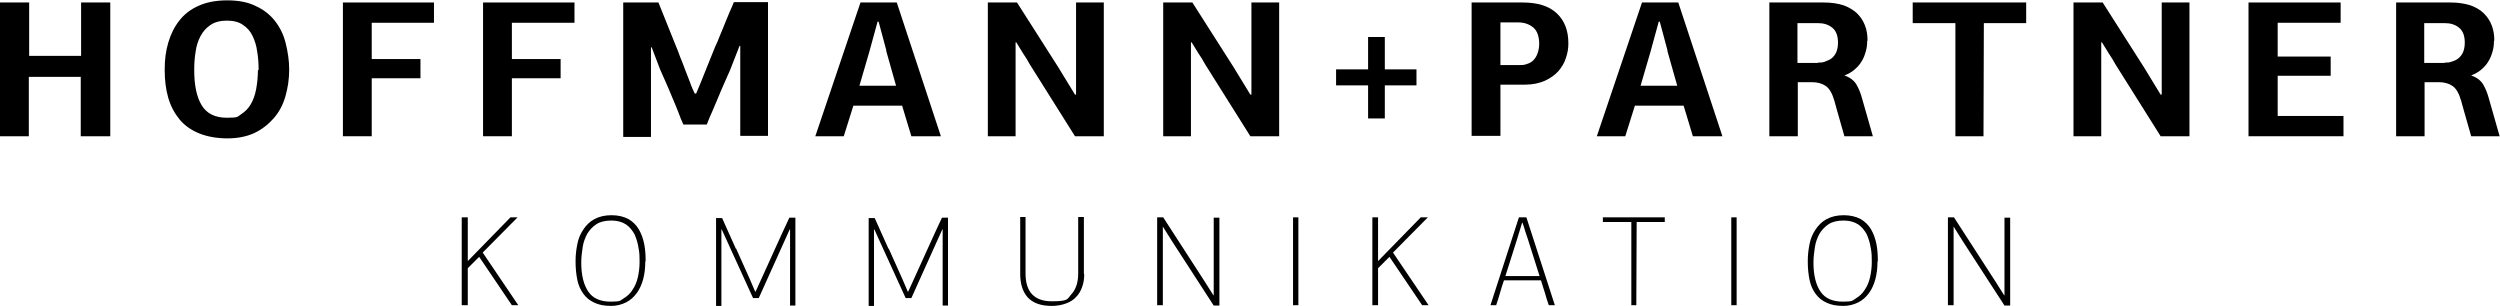<svg xmlns="http://www.w3.org/2000/svg" id="Layer_1" viewBox="0 0 702.8 86.1"><path d="M22.7,38.3v-16.7h-14.6c0,2.8,0,5.6,0,8.4,0,2.8,0,5.6,0,8.3H0V.7h8.2c0,2.5,0,5,0,7.5,0,2.5,0,5,0,7.5h14.6V.7h8.2v37.6h-8.2Z"></path><path d="M81.3,19.5c0,2.8-.4,5.3-1.1,7.7-.7,2.4-1.8,4.4-3.3,6.1-1.5,1.7-3.3,3.1-5.4,4.1-2.2,1-4.7,1.5-7.6,1.5s-5.7-.5-7.9-1.4c-2.2-.9-4.1-2.2-5.5-3.9-1.4-1.7-2.5-3.7-3.2-6.1-.7-2.4-1-5-1-7.9s.3-5.2,1-7.6c.7-2.4,1.7-4.4,3.1-6.2,1.4-1.8,3.2-3.2,5.5-4.2,2.2-1,4.9-1.5,8-1.5s5.8.5,8,1.6c2.2,1,4,2.4,5.4,4.2,1.4,1.8,2.4,3.8,3,6.2.6,2.4,1,4.9,1,7.5h0ZM72.7,19.6c0-1.7-.1-3.4-.4-5.1-.2-1.7-.7-3.1-1.3-4.4-.6-1.3-1.5-2.3-2.7-3.1-1.1-.8-2.6-1.2-4.5-1.2s-3.4.4-4.6,1.2c-1.2.8-2.1,1.8-2.8,3.1-.7,1.3-1.2,2.8-1.4,4.4-.3,1.7-.4,3.4-.4,5.2,0,4.3.7,7.6,2.1,9.9,1.4,2.3,3.7,3.5,7.1,3.5s2.9-.3,4-1c1.1-.7,2-1.6,2.7-2.8.7-1.2,1.2-2.6,1.5-4.2.3-1.6.5-3.4.5-5.3h0Z"></path><polygon points="96.4 38.3 96.4 .7 122 .7 122 6.4 104.5 6.4 104.5 16.6 118.2 16.6 118.2 22 104.5 22 104.5 38.3 96.4 38.3 96.4 38.3"></polygon><polygon points="135.8 38.3 135.8 .7 161.5 .7 161.5 6.4 143.9 6.4 143.9 16.6 157.6 16.6 157.6 22 143.9 22 143.9 38.3 135.8 38.3 135.8 38.3"></polygon><path d="M207.9,12.9l-2.7,6.9c-.5,1.1-1,2.2-1.6,3.6-.6,1.3-1.1,2.6-1.7,4-.6,1.3-1.1,2.7-1.7,4-.6,1.3-1.1,2.5-1.5,3.6h-6.6c-.5-1.1-1-2.3-1.5-3.7-.5-1.3-1.1-2.7-1.7-4.1-.6-1.4-1.1-2.7-1.7-4-.6-1.3-1.1-2.5-1.6-3.6l-2.4-6.3h-.2v5.9c0,2.2,0,4.4,0,6.7,0,2.3,0,4.5,0,6.7v5.9h-7.8V.7h9.9l4.9,12.2c.4.9.8,2,1.2,3.1.5,1.1.9,2.3,1.4,3.6.5,1.2.9,2.4,1.4,3.6.4,1.2.9,2.2,1.3,3.1h.4c.9-2.1,1.8-4.3,2.7-6.6.9-2.3,1.8-4.5,2.7-6.7.4-.8.8-1.7,1.2-2.8.5-1.1.9-2.2,1.4-3.4.5-1.1.9-2.3,1.4-3.4.5-1.1.9-2,1.2-2.8h9.6v37.6h-7.8V12.9h-.2Z"></path><path d="M256.2,38.3l-2.6-8.6h-13.7l-2.7,8.6h-8L241.9.7h10.2l12.4,37.6h-8.3ZM249.2,14.3l-2.2-8.2h-.3l-2.3,8.4-2.8,9.6h10.3l-2.8-9.9h0Z"></path><path d="M302.5,26.6V.7h7.8v37.6h-8.1l-12.7-20.2c-.6-1.1-1.2-2.1-1.9-3.1-.6-1-1.3-2.1-1.9-3.1,0,0-.1,0-.1,0,0,0,0,0-.1,0v26.4h-7.8V.7h8.2c2,3.1,3.9,6.1,5.8,9.1,1.9,3,3.8,6,5.8,9.1l4.7,7.7h.3Z"></path><path d="M351.8,26.6V.7h7.8v37.6h-8.1l-12.7-20.2c-.6-1.1-1.2-2.1-1.9-3.1-.6-1-1.3-2.1-1.9-3.1,0,0-.1,0-.1,0,0,0,0,0-.1,0v26.4h-7.8V.7h8.2c2,3.1,3.9,6.1,5.8,9.1,1.9,3,3.8,6,5.8,9.1l4.7,7.7h.3Z"></path><polygon points="389.3 24 389.3 33.3 384.6 33.3 384.6 24 375.6 24 375.6 19.5 384.6 19.5 384.6 10.4 389.3 10.4 389.3 19.5 398.2 19.5 398.2 24 389.3 24 389.3 24"></polygon><path d="M440.9,12.2c0,1.4-.2,2.7-.7,4.1-.4,1.4-1.2,2.6-2.1,3.7-1,1.1-2.3,2-3.8,2.7-1.6.7-3.4,1.1-5.7,1.1h-6.8v14.4c0,0-8.1,0-8.1,0V.7h14.3c4.3,0,7.5,1,9.7,3.1,2.2,2.1,3.2,4.9,3.2,8.4h0ZM421.8,6.4v11.9h5.3c.7,0,1.4,0,2.1-.3.7-.2,1.3-.5,1.8-1,.5-.5.9-1.1,1.2-1.9.3-.8.5-1.7.5-2.8,0-2.1-.6-3.7-1.7-4.6-1.1-.9-2.5-1.4-4.2-1.4h-5Z"></path><path d="M475.9,38.3l-2.6-8.6h-13.7l-2.7,8.6h-8L461.6.7h10.2l12.4,37.6h-8.3ZM468.8,14.3l-2.2-8.2h-.3l-2.3,8.4-2.8,9.6h10.3l-2.8-9.9h0Z"></path><path d="M524.9,11.5c0,1-.1,2-.4,3-.3,1-.6,1.9-1.2,2.8-.5.9-1.2,1.6-2,2.3-.8.7-1.7,1.2-2.8,1.6h0c1.6.6,2.7,1.4,3.4,2.6.7,1.2,1.2,2.5,1.6,4l3,10.5h-8c-.5-1.6-.9-3.3-1.4-4.9-.5-1.6-.9-3.3-1.4-5-.6-2.1-1.4-3.5-2.4-4.2-1-.7-2.3-1.1-3.9-1.1h-4v15.2h-8V.7h15.3c2.2,0,4,.3,5.6.8,1.5.6,2.8,1.3,3.8,2.3,1,1,1.7,2.1,2.2,3.4.5,1.3.7,2.7.7,4.2h0ZM511.1,17.6c.7,0,1.3,0,2-.3s1.3-.5,1.8-.9c.5-.4,1-1,1.3-1.7.3-.7.5-1.6.5-2.7,0-1.9-.5-3.3-1.6-4.2-1.1-.9-2.4-1.3-4.1-1.3h-5.7v11.2h5.7Z"></path><polygon points="549.7 38.3 549.7 6.5 537.7 6.5 537.7 .7 569.6 .7 569.6 6.5 557.7 6.5 557.6 38.3 549.7 38.3 549.7 38.3"></polygon><path d="M607.7,26.6V.7h7.8v37.6h-8.1l-12.7-20.2c-.6-1.1-1.2-2.1-1.9-3.1-.6-1-1.3-2.1-1.9-3.1,0,0-.1,0-.1,0,0,0,0,0-.1,0v26.4h-7.8V.7h8.2c2,3.1,3.9,6.1,5.8,9.1,1.9,3,3.8,6,5.8,9.1l4.7,7.7h.3Z"></path><polygon points="632.1 38.3 632.1 .7 658 .7 658 6.4 640.3 6.4 640.3 15.9 655.2 15.9 655.2 21.3 640.3 21.3 640.3 32.6 658.8 32.6 658.8 38.3 632.1 38.3 632.1 38.3"></polygon><path d="M701.1,11.5c0,1-.1,2-.4,3-.3,1-.6,1.9-1.2,2.8-.5.9-1.2,1.6-2,2.3-.8.7-1.8,1.2-2.8,1.6h0c1.6.6,2.7,1.4,3.4,2.6.7,1.2,1.2,2.5,1.6,4l3,10.5h-8c-.5-1.6-.9-3.3-1.4-4.9-.5-1.6-.9-3.3-1.4-5-.6-2.1-1.4-3.5-2.4-4.2-1-.7-2.3-1.1-3.9-1.1h-4v15.2h-8V.7h15.3c2.2,0,4,.3,5.6.8,1.6.6,2.8,1.3,3.8,2.3,1,1,1.7,2.1,2.2,3.4.5,1.3.7,2.7.7,4.2h0ZM687.3,17.6c.7,0,1.3,0,2-.3.7-.2,1.3-.5,1.8-.9.5-.4,1-1,1.3-1.7.3-.7.5-1.6.5-2.7,0-1.9-.5-3.3-1.6-4.2-1.1-.9-2.4-1.3-4.1-1.3h-5.7v11.2h5.7Z"></path><polygon points="131.5 85.8 129.8 85.8 129.8 61.1 131.5 61.1 131.5 73.4 143.5 61.1 145.5 61.1 135.7 71 145.7 85.8 143.9 85.8 134.7 72.2 131.5 75.4 131.5 85.8 131.5 85.8"></polygon><path d="M181.4,73.6c0,1.8-.2,3.4-.6,4.9-.4,1.5-1,2.8-1.8,3.9-.8,1.1-1.8,2-3,2.6-1.2.6-2.6,1-4.2,1-1.9,0-3.4-.3-4.7-.9-1.3-.6-2.3-1.4-3.1-2.5-.8-1.1-1.4-2.4-1.7-3.9-.3-1.5-.5-3.2-.5-5.2s.2-3.3.5-4.9c.3-1.6.9-2.9,1.7-4.1.8-1.2,1.8-2.2,3.1-2.9,1.3-.7,2.9-1.1,4.8-1.1s3.5.4,4.8,1.1c1.2.7,2.2,1.7,2.9,2.9.7,1.2,1.2,2.6,1.5,4.1.3,1.5.4,3.1.4,4.8h0ZM179.8,73.7c0-1.3,0-2.6-.3-4-.2-1.4-.6-2.6-1.1-3.8-.6-1.1-1.4-2.1-2.4-2.8-1.1-.7-2.4-1.1-4.1-1.1s-3.1.3-4.2,1c-1.1.7-1.9,1.6-2.6,2.7-.6,1.1-1.1,2.4-1.3,3.8-.2,1.4-.4,2.8-.4,4.3,0,3.6.7,6.3,2,8.2,1.3,1.9,3.4,2.8,6.3,2.8s2.6-.3,3.6-.9c1-.6,1.9-1.4,2.5-2.4.7-1,1.2-2.2,1.5-3.5.3-1.3.5-2.8.5-4.3h0Z"></path><path d="M206.9,69.8c1.3,2.9,2.6,5.8,3.9,8.7l1.5,3.5h.1l1.6-3.5,3.9-8.6c.7-1.5,1.3-2.9,2-4.4.7-1.4,1.3-2.9,2-4.3h1.7v24.7h-1.5c0-3.6,0-7.1,0-10.7,0-3.5,0-7.1,0-10.7h-.1l-1.4,3.1-7.3,16.2h-1.6l-7.3-16-1.5-3.3h-.1v21.5h-1.5v-24.7h1.7c1.3,2.9,2.6,5.8,3.9,8.7h0Z"></path><path d="M249.8,69.8c1.3,2.9,2.6,5.8,3.9,8.7l1.5,3.5h.1l1.6-3.5,3.9-8.6c.7-1.5,1.3-2.9,2-4.4.7-1.4,1.3-2.9,2-4.3h1.7v24.7h-1.5c0-3.6,0-7.1,0-10.7,0-3.5,0-7.1,0-10.7h-.1l-1.4,3.1-7.3,16.2h-1.6l-7.3-16-1.5-3.3h-.1v21.5h-1.5v-24.7h1.7c1.3,2.9,2.6,5.8,3.9,8.7h0Z"></path><path d="M304.8,77.1c0,1.3-.2,2.5-.6,3.6-.4,1.1-.9,2-1.7,2.8-.7.8-1.7,1.4-2.8,1.8-1.1.4-2.4.7-4,.7-3.1,0-5.3-.8-6.8-2.4-1.4-1.6-2.1-3.8-2.1-6.6v-16h1.5v15.9c0,5.2,2.5,7.8,7.4,7.8s4.3-.7,5.5-2c1.2-1.3,1.9-3.2,1.9-5.8v-15.9h1.6v16h0Z"></path><path d="M341.2,83.1v-21.9h1.6v24.7h-1.6l-11.6-17.9-2.7-4.3s0,0,0,0c0,0,0,0,0,0v22.1h-1.6v-24.7h1.7l11.7,18.1,2.4,3.8h.1Z"></path><polygon points="363.5 85.8 363.5 61.1 365 61.1 365 85.8 363.5 85.8 363.5 85.8"></polygon><polygon points="387.4 85.8 385.8 85.8 385.8 61.1 387.4 61.1 387.4 73.4 399.4 61.1 401.4 61.1 391.6 71 401.6 85.8 399.8 85.8 390.6 72.2 387.4 75.4 387.4 85.8 387.4 85.8"></polygon><path d="M435.4,85.8c-.4-1.2-.8-2.3-1.1-3.5-.4-1.1-.7-2.3-1.1-3.5h-10.4c-.4,1.2-.8,2.3-1.1,3.5-.3,1.1-.7,2.3-1.1,3.5h-1.6l8-24.7h2.1l8,24.7h-1.6ZM427.9,62.6c-.5,1.7-1,3.3-1.5,4.9l-3.2,10.1h9.6l-3.2-10.1c-.3-.8-.5-1.6-.8-2.4-.2-.8-.5-1.6-.8-2.5h-.1Z"></path><polygon points="458.6 85.8 458.6 62.4 450.6 62.4 450.6 61.1 468 61.1 468 62.4 460.1 62.4 460 85.8 458.6 85.8 458.6 85.8"></polygon><polygon points="486.7 85.8 486.7 61.1 488.2 61.1 488.2 85.8 486.7 85.8 486.7 85.8"></polygon><path d="M527.8,73.6c0,1.8-.2,3.4-.6,4.9-.4,1.5-1,2.8-1.8,3.9-.8,1.1-1.8,2-3,2.6-1.2.6-2.6,1-4.2,1-1.9,0-3.4-.3-4.7-.9-1.3-.6-2.3-1.4-3.1-2.5-.8-1.1-1.4-2.4-1.7-3.9-.3-1.5-.5-3.2-.5-5.2s.2-3.3.5-4.9c.3-1.6.9-2.9,1.7-4.1.8-1.2,1.8-2.2,3.1-2.9,1.3-.7,2.9-1.1,4.8-1.1s3.5.4,4.8,1.1c1.2.7,2.2,1.7,2.9,2.9.7,1.2,1.2,2.6,1.5,4.1.3,1.5.4,3.1.4,4.8h0ZM526.2,73.7c0-1.3,0-2.6-.3-4-.2-1.4-.6-2.6-1.1-3.8-.6-1.1-1.4-2.1-2.4-2.8-1.1-.7-2.4-1.1-4.1-1.1s-3.1.3-4.2,1c-1.1.7-1.9,1.6-2.6,2.7-.6,1.1-1.1,2.4-1.3,3.8-.2,1.4-.4,2.8-.4,4.3,0,3.6.7,6.3,2,8.2,1.3,1.9,3.4,2.8,6.3,2.8s2.6-.3,3.6-.9c1-.6,1.9-1.4,2.5-2.4.7-1,1.2-2.2,1.5-3.5.3-1.3.5-2.8.5-4.3h0Z"></path><path d="M563.5,83.1v-21.9h1.6v24.7h-1.6l-11.6-17.9-2.7-4.3s0,0,0,0c0,0,0,0,0,0v22.1h-1.6v-24.7h1.7l11.7,18.1,2.4,3.8h.1Z"></path></svg>